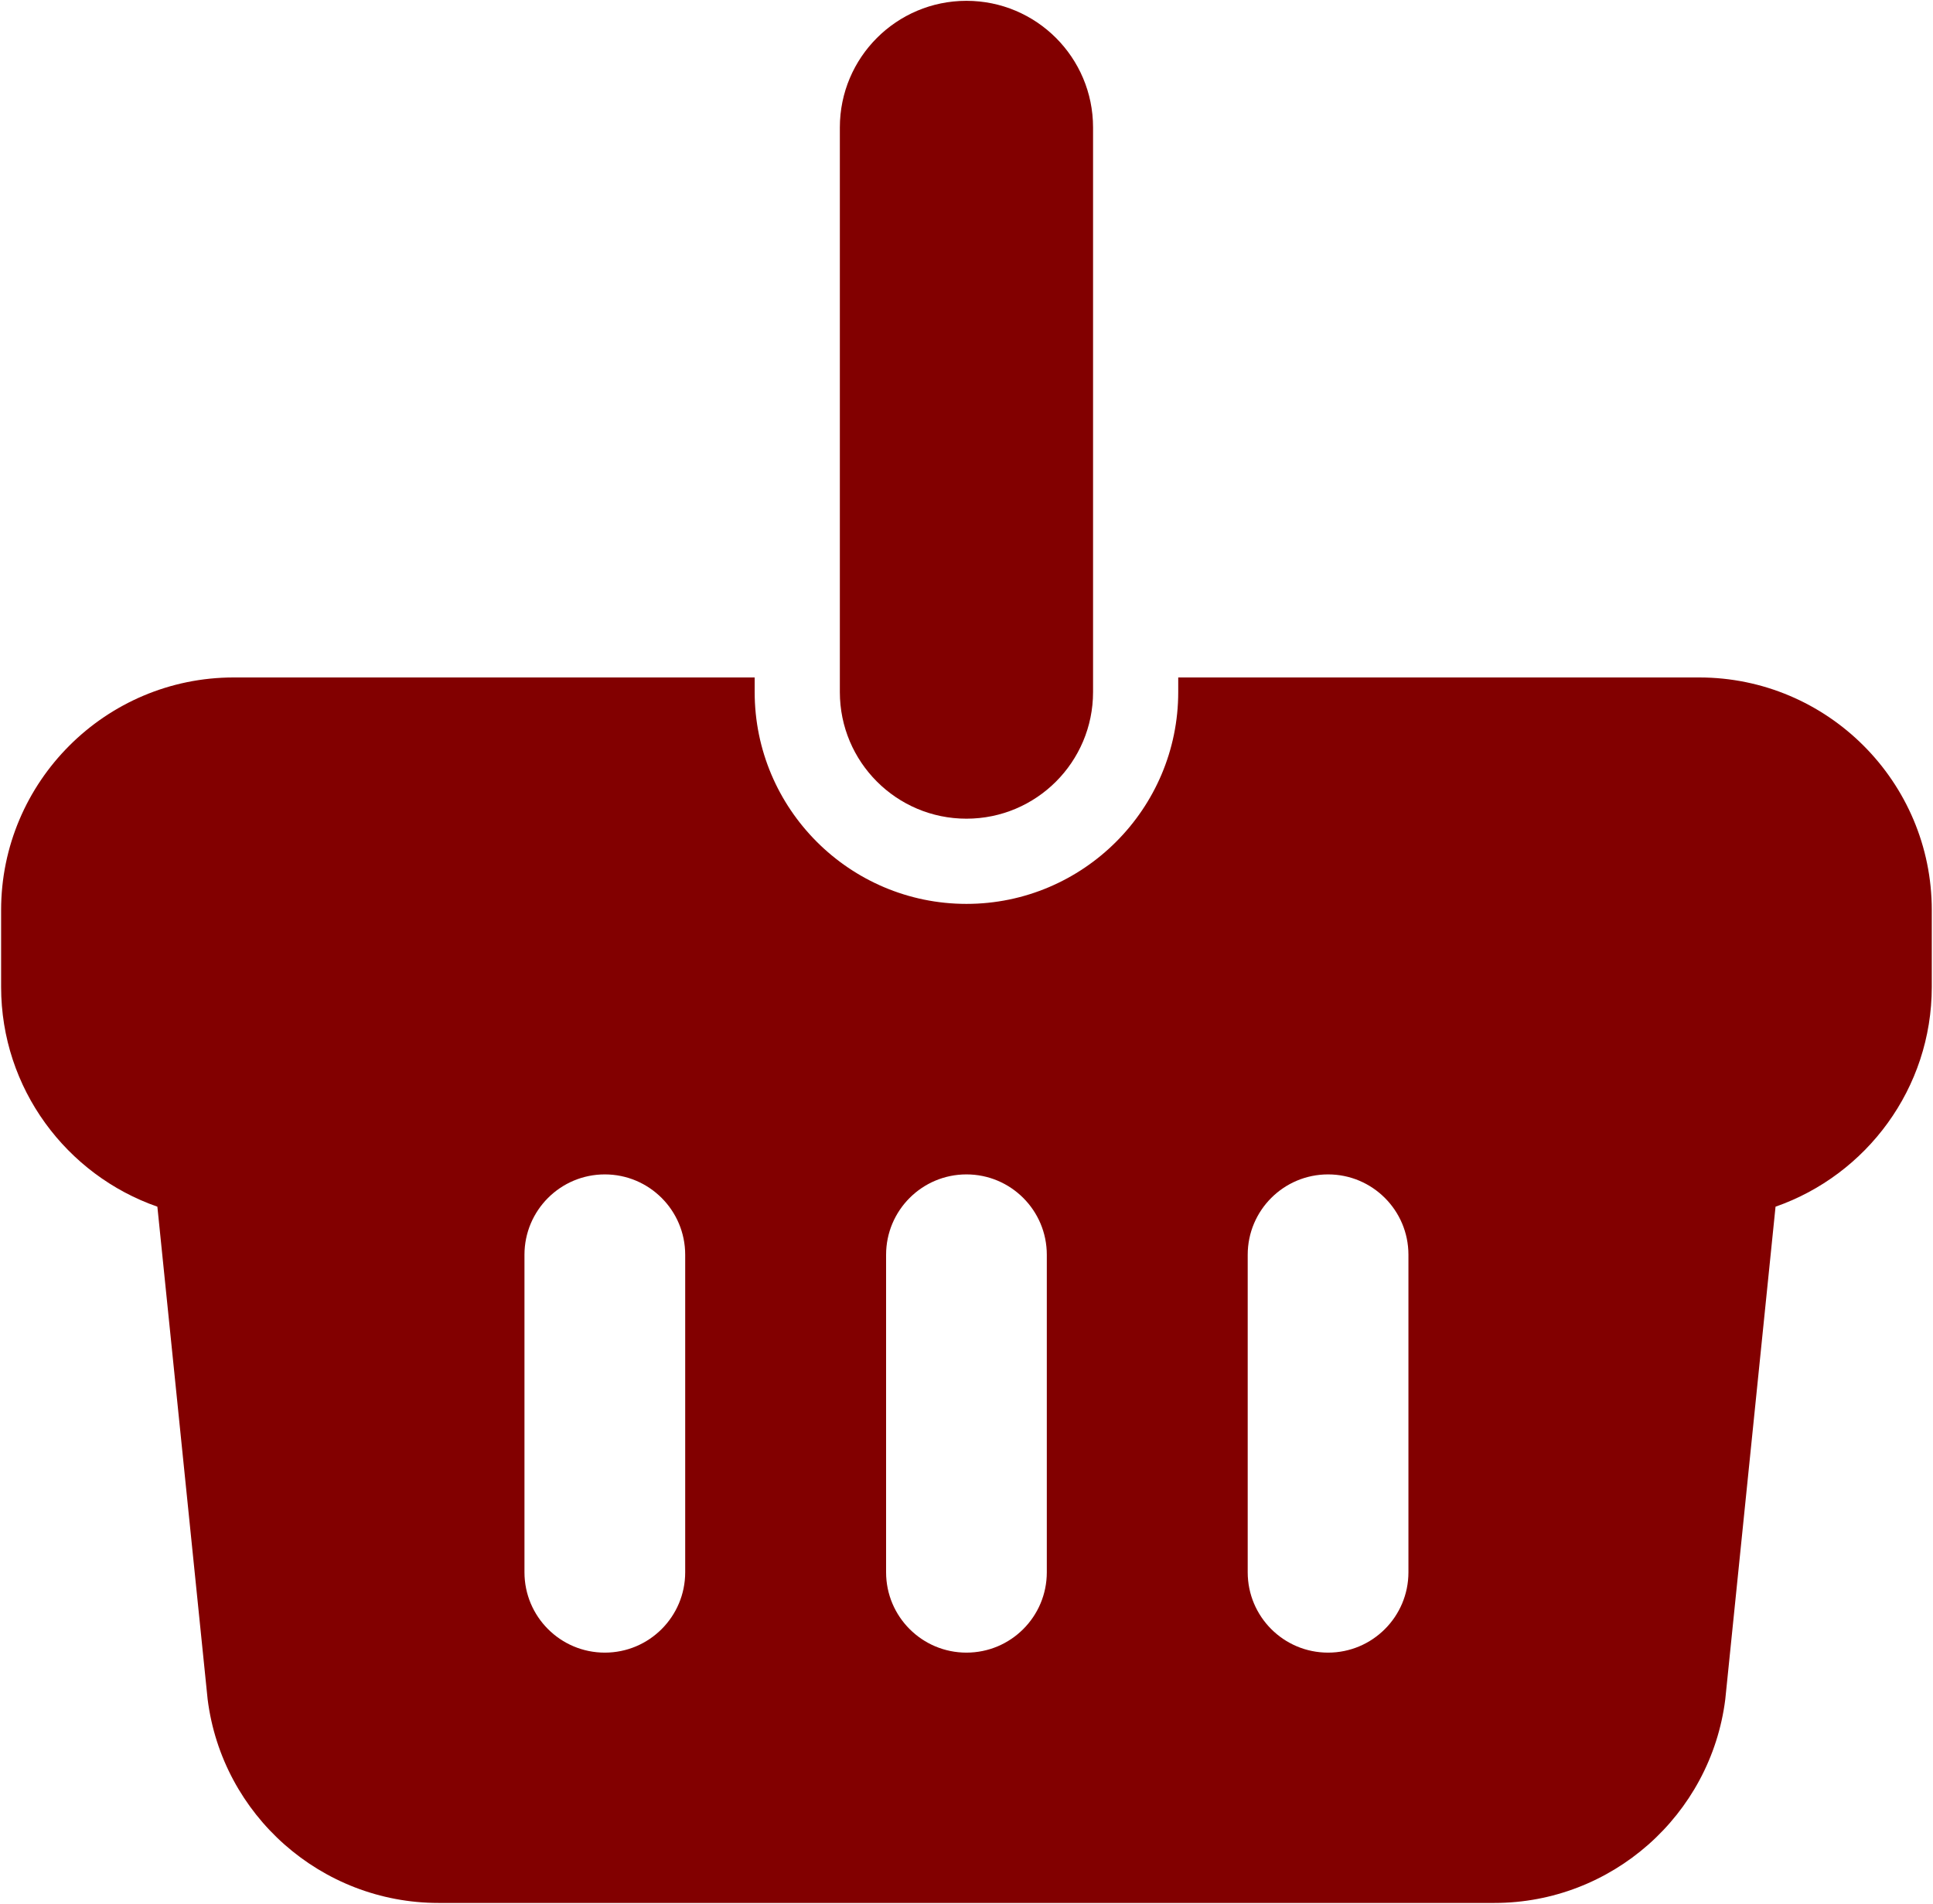 <?xml version="1.0" encoding="UTF-8" standalone="no"?>
<svg version="1.1" xmlns="http://www.w3.org/2000/svg" xmlns:xlink="http://www.w3.org/1999/xlink" width="329" height="324">
	<g id="dp_dp001" transform="matrix(1,0,0,1,-8.011,-2.003)">
		<path id="dp_path002" fill="#820000" d="M 297.213,117.284 L 208.548,117.284 L 208.548,119.769 C 208.548,139.644 192.379,155.815 172.503,155.815 C 152.628,155.815 136.457,139.645 136.457,119.769 L 136.457,117.284 L 47.792,117.284 C 25.96,117.284 8.2,135.045 8.2,156.876 L 8.2,169.94 C 8.2,187.221 19.329,201.952 34.796,207.341 L 43.351,291.171 C 45.835,310.925 62.725,325.823 82.633,325.823 L 262.373,325.823 C 282.283,325.823 299.173,310.925 301.657,291.171 L 310.211,207.341 C 325.676,201.952 336.805,187.221 336.805,169.94 L 336.805,156.876 C 336.805,135.045 319.045,117.284 297.213,117.284 Z M 124.632,269.551 C 124.632,277.105 118.508,283.227 110.953,283.227 C 103.4,283.227 97.276,277.105 97.276,269.551 L 97.276,215.525 C 97.276,207.972 103.4,201.848 110.953,201.848 C 118.508,201.848 124.632,207.972 124.632,215.525 Z M 186.18,269.551 C 186.18,277.105 180.056,283.227 172.503,283.227 C 164.949,283.227 158.825,277.105 158.825,269.551 L 158.825,215.525 C 158.825,207.972 164.949,201.848 172.503,201.848 C 180.056,201.848 186.18,207.972 186.18,215.525 Z M 247.729,269.551 C 247.729,277.105 241.605,283.227 234.052,283.227 C 226.497,283.227 220.373,277.105 220.373,269.551 L 220.373,215.525 C 220.373,207.972 226.497,201.848 234.052,201.848 C 241.605,201.848 247.729,207.972 247.729,215.525 Z "/>
		<path id="dp_path003" fill="#820000" d="M 172.503,141.317 C 184.403,141.317 194.051,131.669 194.051,119.769 L 194.051,23.691 C 194.051,11.791 184.403,2.143 172.503,2.143 C 160.603,2.143 150.955,11.791 150.955,23.691 L 150.955,119.769 C 150.955,131.669 160.603,141.317 172.503,141.317 Z "/>
	</g>
</svg>